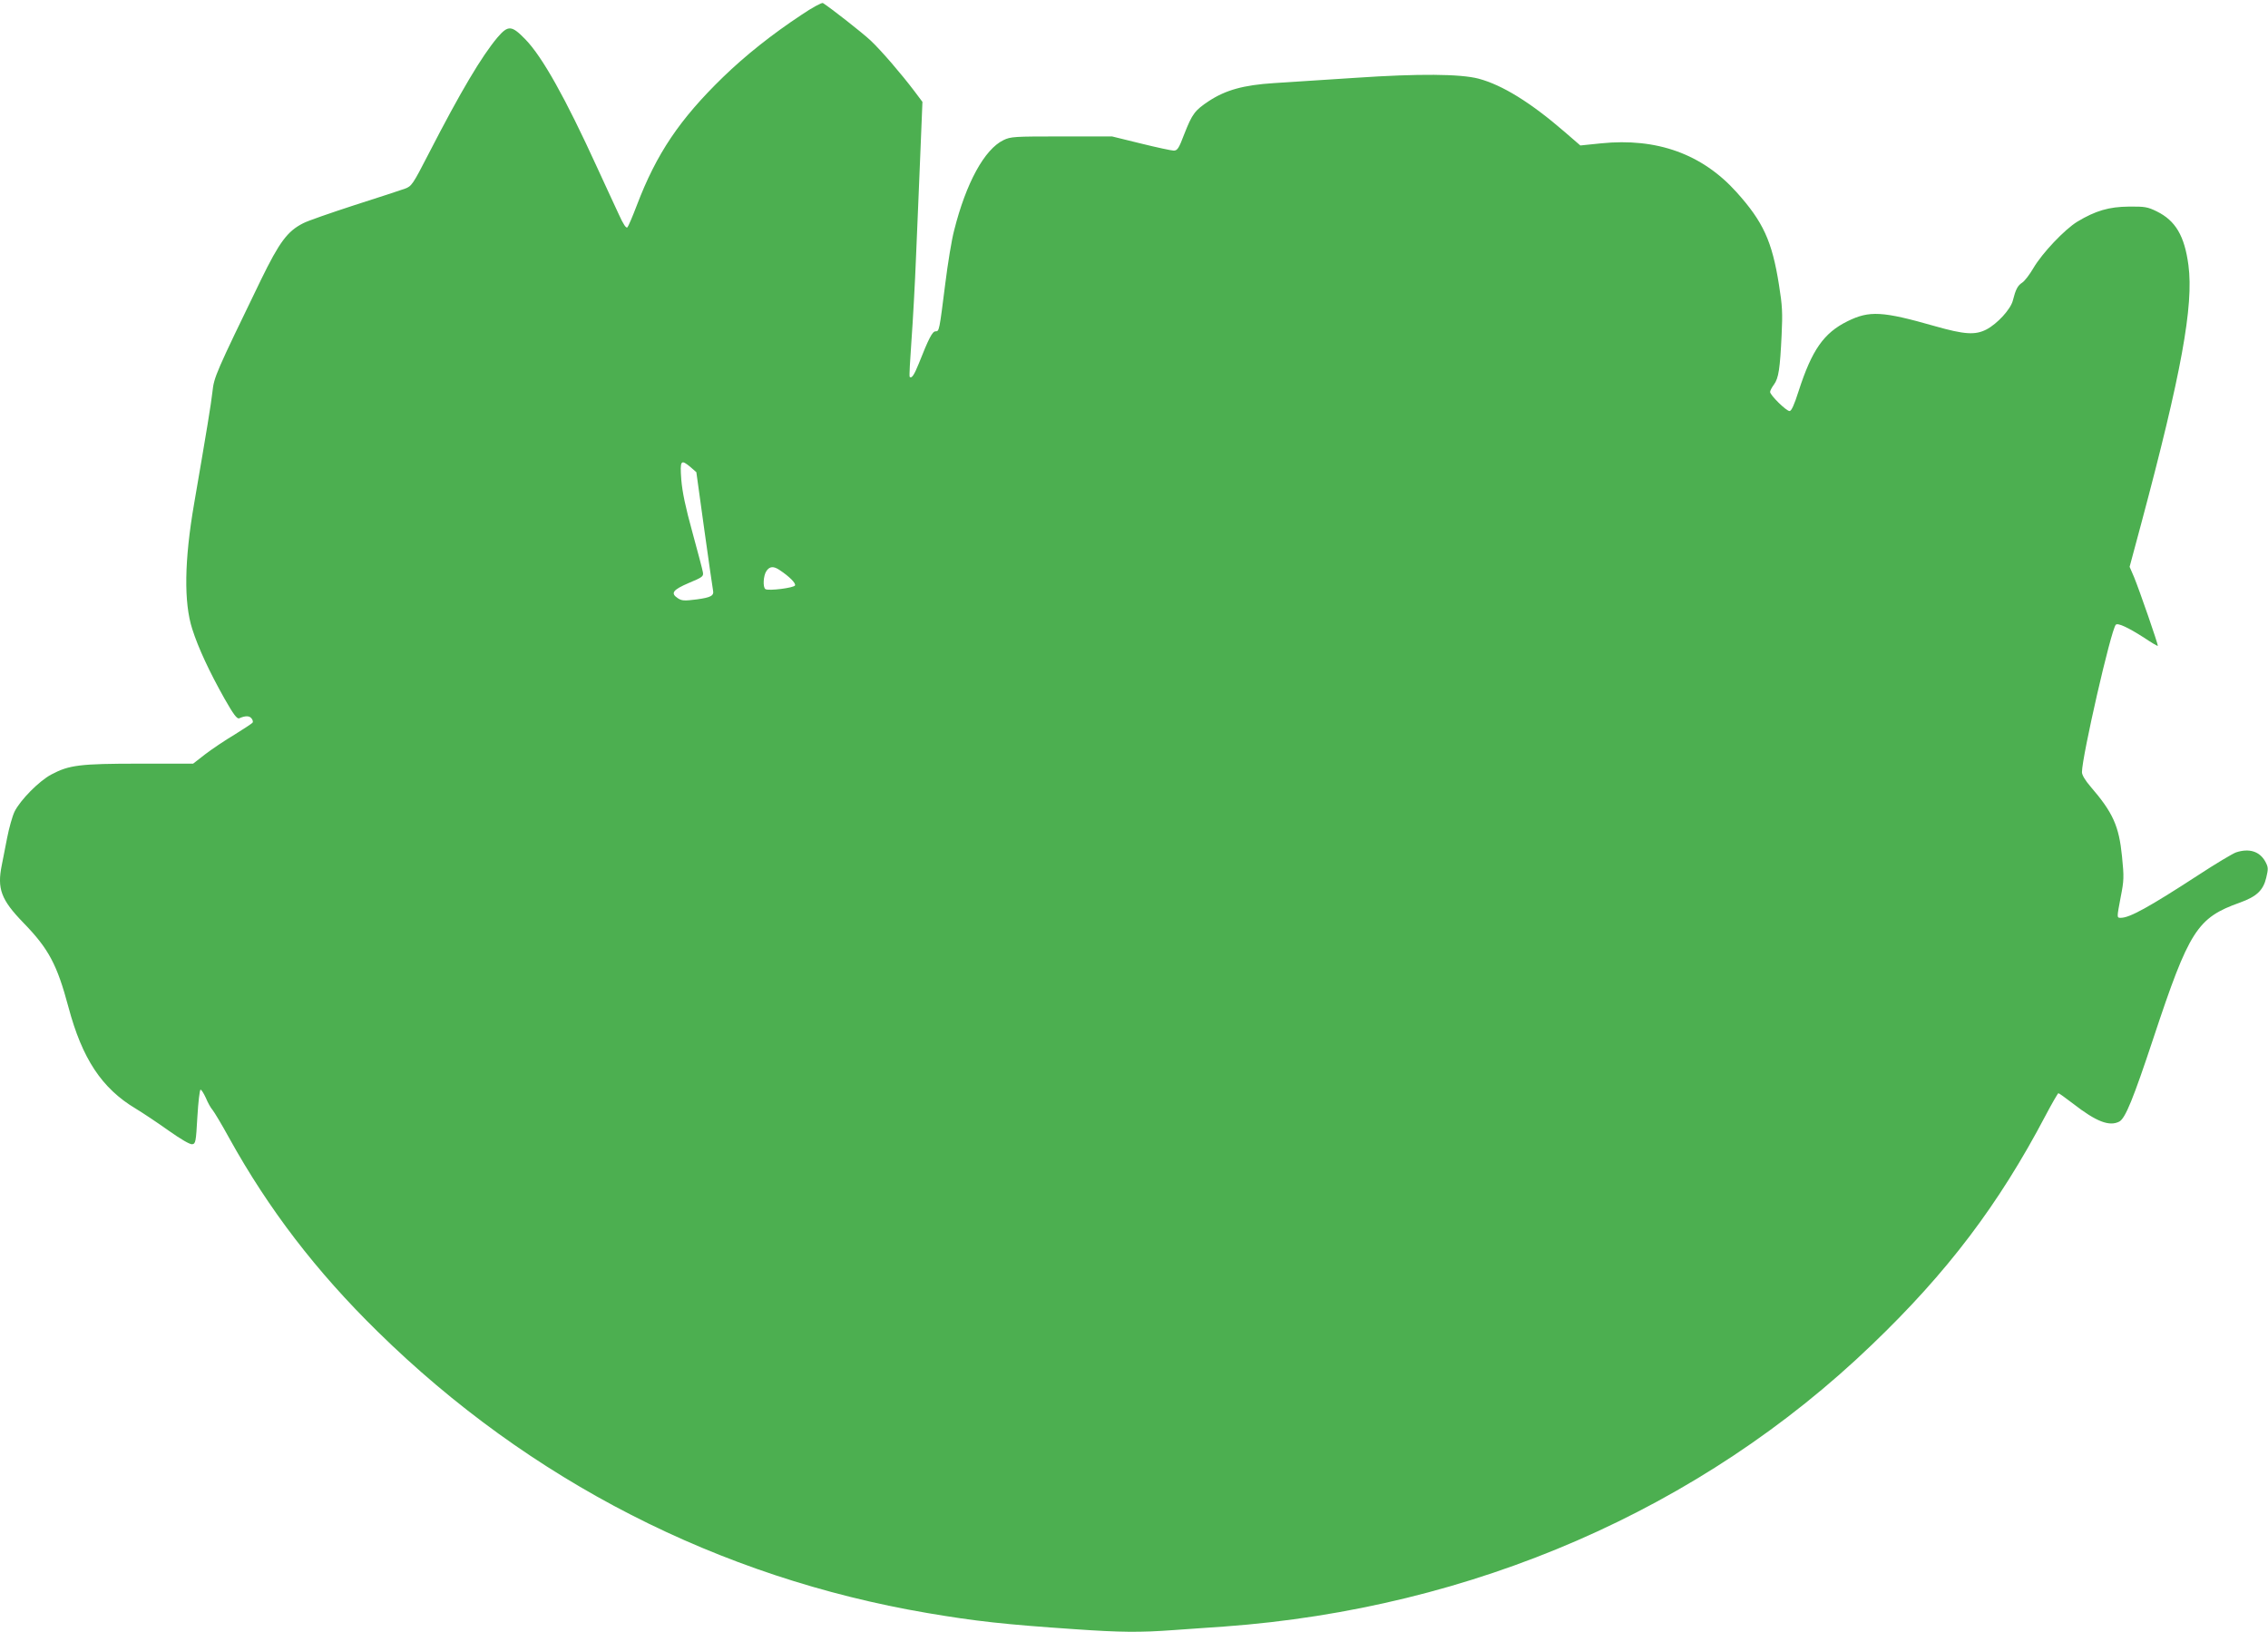 <?xml version="1.0" standalone="no"?>
<!DOCTYPE svg PUBLIC "-//W3C//DTD SVG 20010904//EN"
 "http://www.w3.org/TR/2001/REC-SVG-20010904/DTD/svg10.dtd">
<svg version="1.0" xmlns="http://www.w3.org/2000/svg"
 width="1280pt" height="921pt" viewBox="0 0 1280 921"
 preserveAspectRatio="xMidYMid meet">
<g transform="translate(0,921) scale(0.1,-0.1)"
fill="#4caf50" stroke="none">
<path d="M4523 9126 c-165 -109 -315 -228 -442 -351 -245 -238 -376 -432 -487
-724 -24 -63 -48 -119 -53 -124 -7 -7 -23 16 -49 74 -22 46 -76 165 -122 264
-180 394 -309 624 -405 723 -78 80 -97 81 -158 10 -88 -105 -206 -302 -388
-656 -90 -175 -96 -183 -134 -197 -22 -8 -150 -50 -285 -93 -135 -44 -265 -89
-289 -102 -89 -45 -134 -106 -238 -319 -255 -526 -265 -548 -274 -632 -8 -71
-31 -211 -103 -629 -56 -323 -59 -561 -11 -710 34 -107 97 -242 182 -393 51
-90 71 -116 83 -111 34 15 57 15 69 0 7 -8 10 -19 7 -24 -3 -5 -49 -35 -102
-68 -54 -32 -128 -82 -166 -111 l-68 -53 -303 0 c-338 0 -397 -8 -497 -61 -70
-37 -176 -145 -208 -210 -12 -25 -31 -92 -42 -149 -11 -58 -25 -127 -30 -153
-27 -133 -4 -195 122 -325 143 -147 190 -236 254 -475 78 -293 189 -460 380
-574 38 -23 121 -78 184 -123 71 -50 122 -80 135 -78 19 3 21 13 29 156 5 83
13 152 18 152 5 0 18 -21 30 -47 11 -27 28 -57 38 -68 9 -11 52 -82 94 -159
223 -402 490 -751 838 -1092 856 -841 1926 -1388 3103 -1588 271 -46 433 -64
830 -91 259 -18 369 -19 559 -5 78 5 206 15 286 20 1401 102 2689 662 3654
1590 426 408 716 791 980 1293 37 70 70 127 73 127 4 0 41 -27 83 -59 131
-102 205 -130 261 -101 34 19 78 126 193 473 201 606 246 677 488 763 94 34
131 69 148 140 12 51 12 59 -5 91 -32 58 -91 77 -166 52 -19 -7 -115 -64 -214
-129 -277 -180 -386 -240 -435 -240 -24 0 -24 -3 -1 119 18 91 19 111 7 228
-17 171 -51 247 -178 394 -30 35 -48 65 -48 81 0 87 164 804 191 832 11 12 69
-15 161 -74 40 -27 74 -47 76 -45 4 4 -104 315 -134 388 l-25 58 65 242 c227
848 297 1232 267 1460 -22 166 -73 252 -179 304 -51 25 -67 28 -157 27 -112
-1 -188 -23 -291 -85 -72 -44 -198 -177 -248 -262 -21 -36 -49 -73 -63 -82
-26 -17 -37 -38 -53 -101 -12 -49 -88 -132 -150 -164 -63 -32 -123 -28 -289
19 -298 85 -370 89 -494 28 -134 -66 -201 -162 -276 -394 -25 -79 -41 -113
-51 -113 -19 0 -110 90 -110 108 0 7 10 26 22 42 26 36 34 88 43 280 6 124 4
165 -15 283 -39 246 -89 355 -239 522 -194 216 -450 308 -765 276 l-117 -12
-89 77 c-192 166 -351 264 -485 300 -103 27 -338 29 -692 5 -175 -11 -383 -25
-463 -30 -172 -11 -272 -39 -367 -101 -80 -53 -94 -72 -139 -186 -31 -82 -39
-94 -60 -94 -12 0 -96 18 -185 40 l-163 40 -285 0 c-268 0 -287 -1 -328 -21
-107 -52 -211 -242 -278 -509 -14 -52 -36 -187 -50 -300 -34 -269 -34 -270
-55 -270 -18 0 -39 -41 -95 -183 -26 -64 -40 -85 -51 -74 -3 3 2 94 10 204 8
109 20 324 26 478 7 154 17 413 24 575 l12 295 -45 60 c-75 99 -185 227 -247
286 -49 46 -231 188 -270 212 -6 3 -61 -26 -121 -67z m-625 -2553 l32 -28 45
-325 c25 -179 47 -332 49 -341 7 -31 -11 -41 -92 -52 -71 -9 -84 -8 -107 7
-42 28 -28 47 63 86 77 32 83 37 79 60 -2 14 -29 115 -59 225 -40 145 -57 227
-63 298 -8 110 -3 117 53 70z m503 -581 c54 -36 91 -73 86 -86 -6 -14 -149
-32 -167 -21 -16 10 -12 78 6 103 18 26 40 28 75 4z"/>
</g>
</svg>
